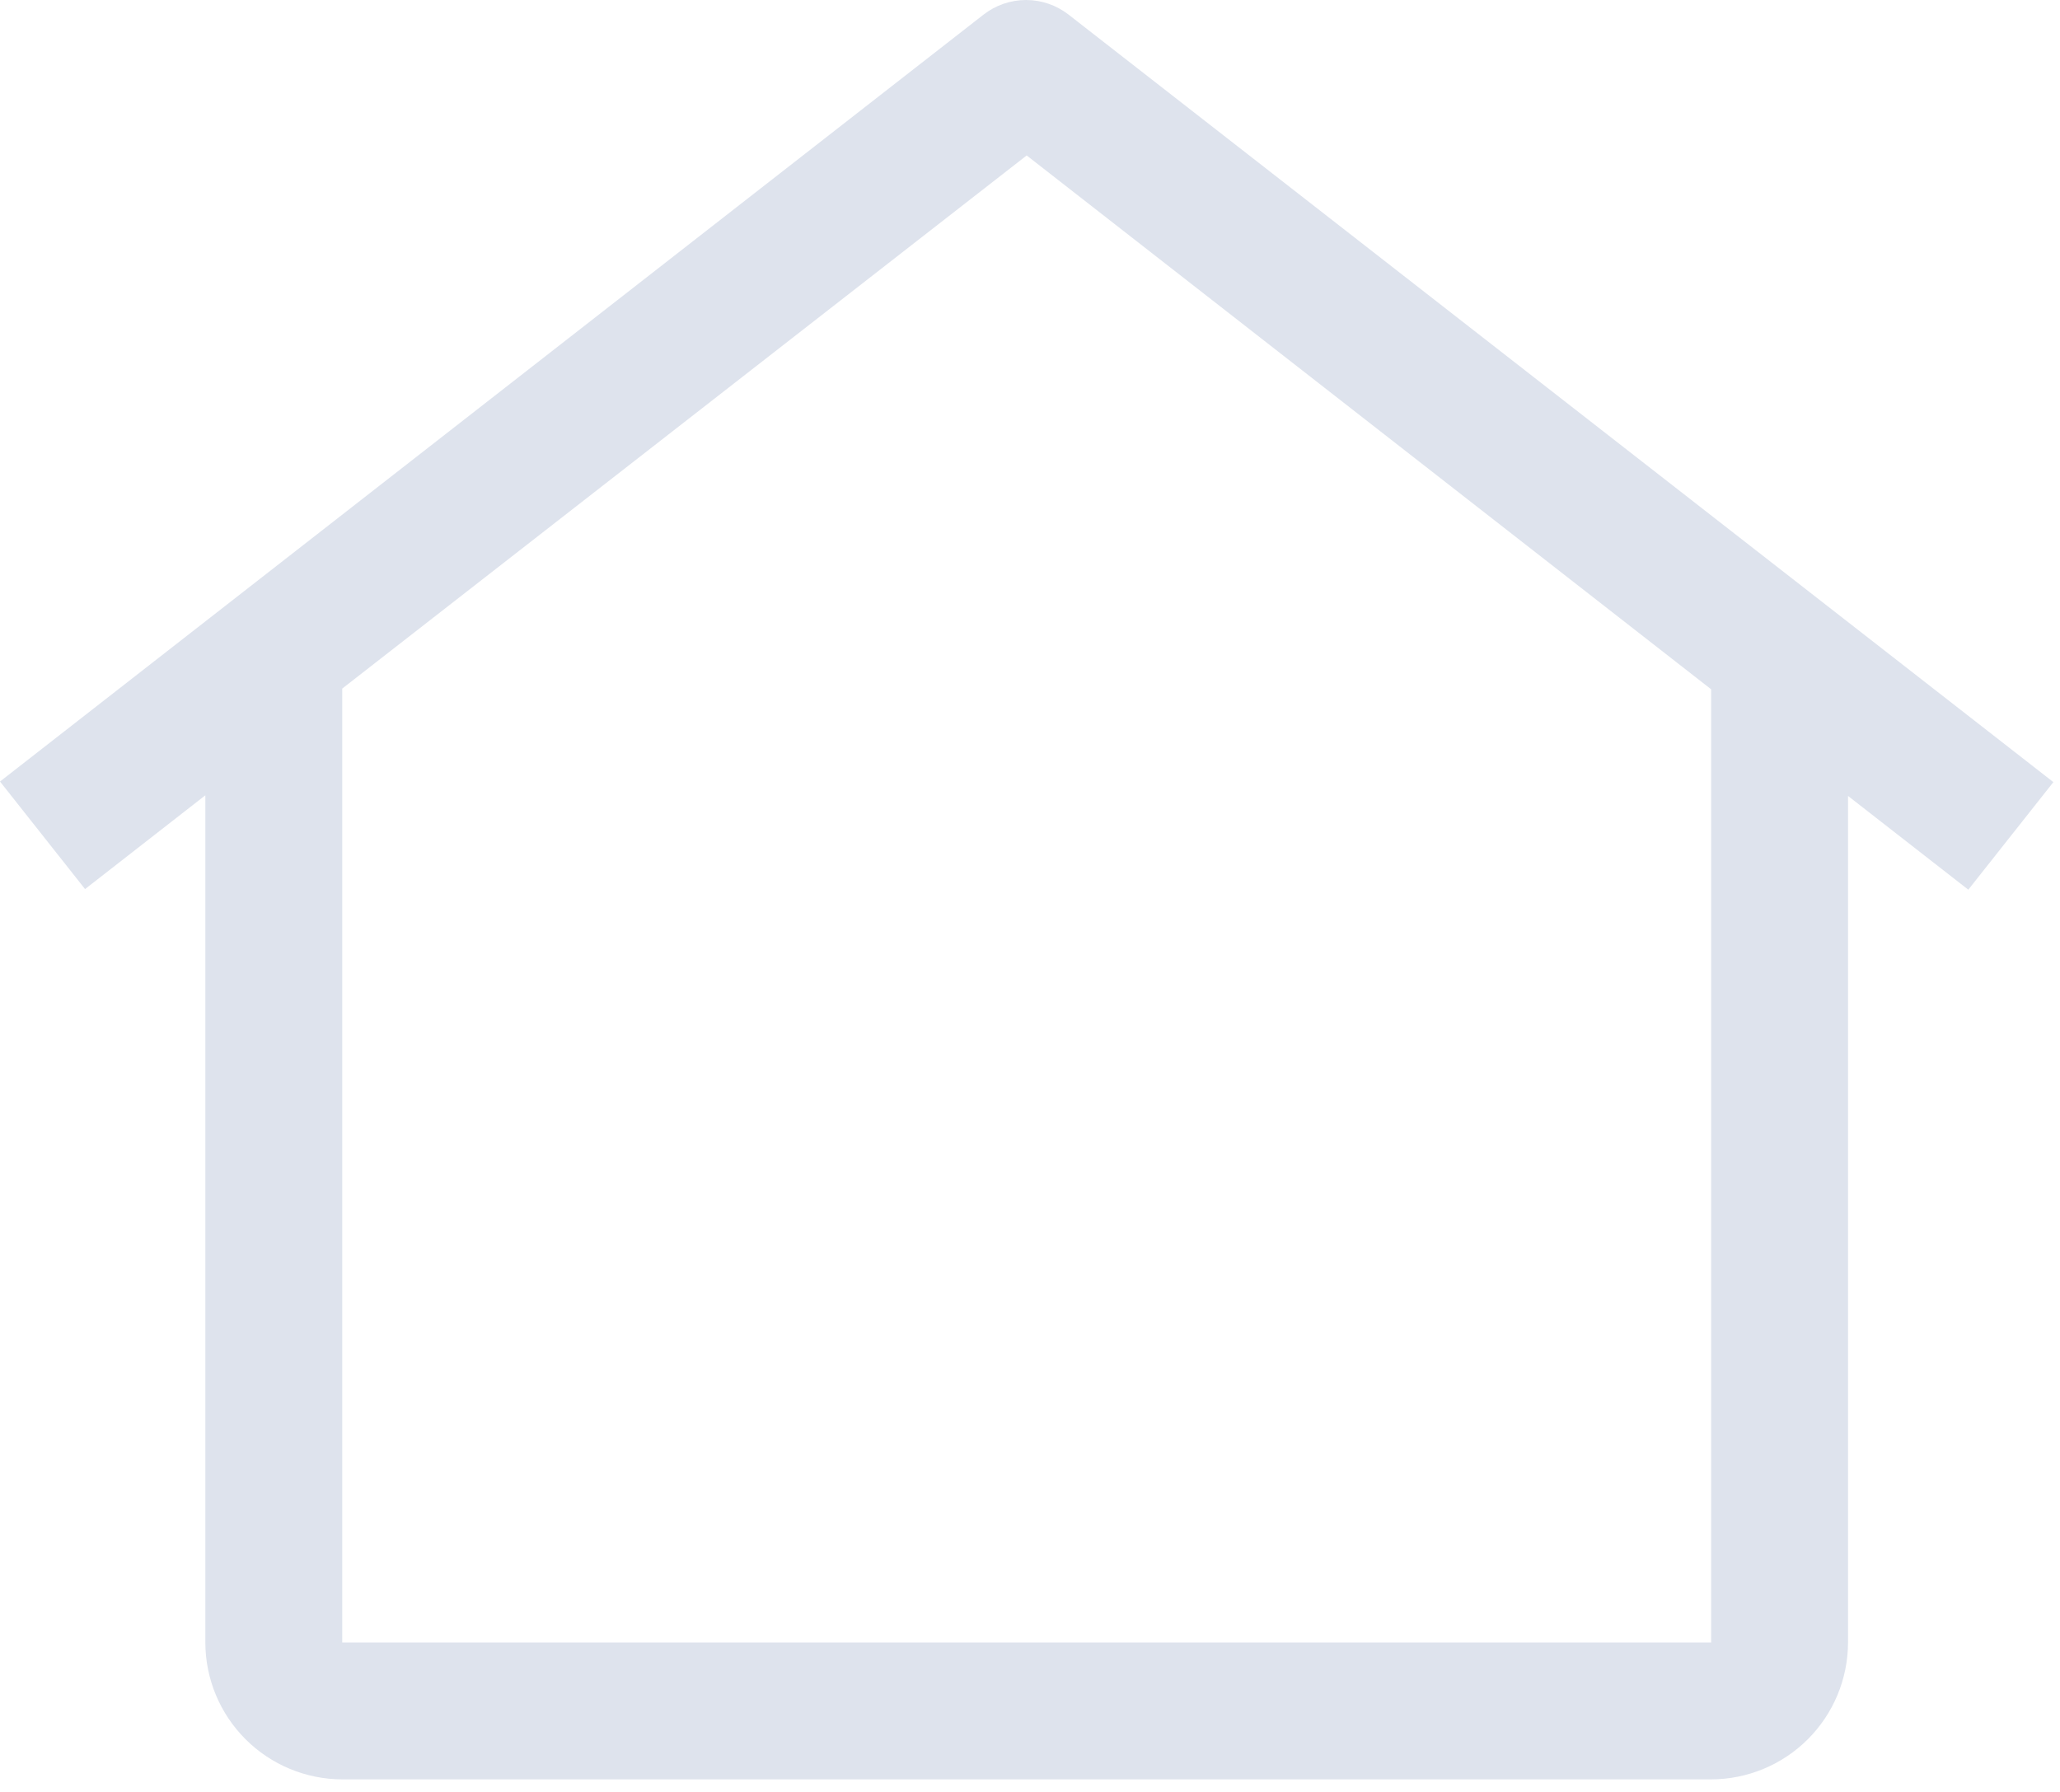 <?xml version="1.0" encoding="utf-8"?>
<svg xmlns="http://www.w3.org/2000/svg" fill="none" height="100%" overflow="visible" preserveAspectRatio="none" style="display: block;" viewBox="0 0 100 87" width="100%">
<path d="M51.873 0.71C51.284 0.25 50.557 0 49.809 0C49.061 0 48.334 0.25 47.744 0.71L0 37.942L4.129 43.164L9.968 38.611V79.742C9.971 81.504 10.673 83.192 11.918 84.437C13.164 85.683 14.852 86.384 16.613 86.387H83.065C84.826 86.384 86.515 85.683 87.76 84.438C89.006 83.192 89.707 81.504 89.71 79.742V38.642L95.549 43.194L99.678 37.971L51.873 0.71ZM63.129 79.742C63.129 79.742 63.242 79.742 61.494 79.742C59.745 79.742 58.908 79.744 57.146 79.742H43.501C41.739 79.744 40.709 79.742 38.933 79.742C37.157 79.742 36.502 79.742 36.549 79.742H16.613V33.43L49.839 7.547L83.065 33.465V79.742H63.129Z" fill="#DEE3ED" id="Vector"/>
</svg>